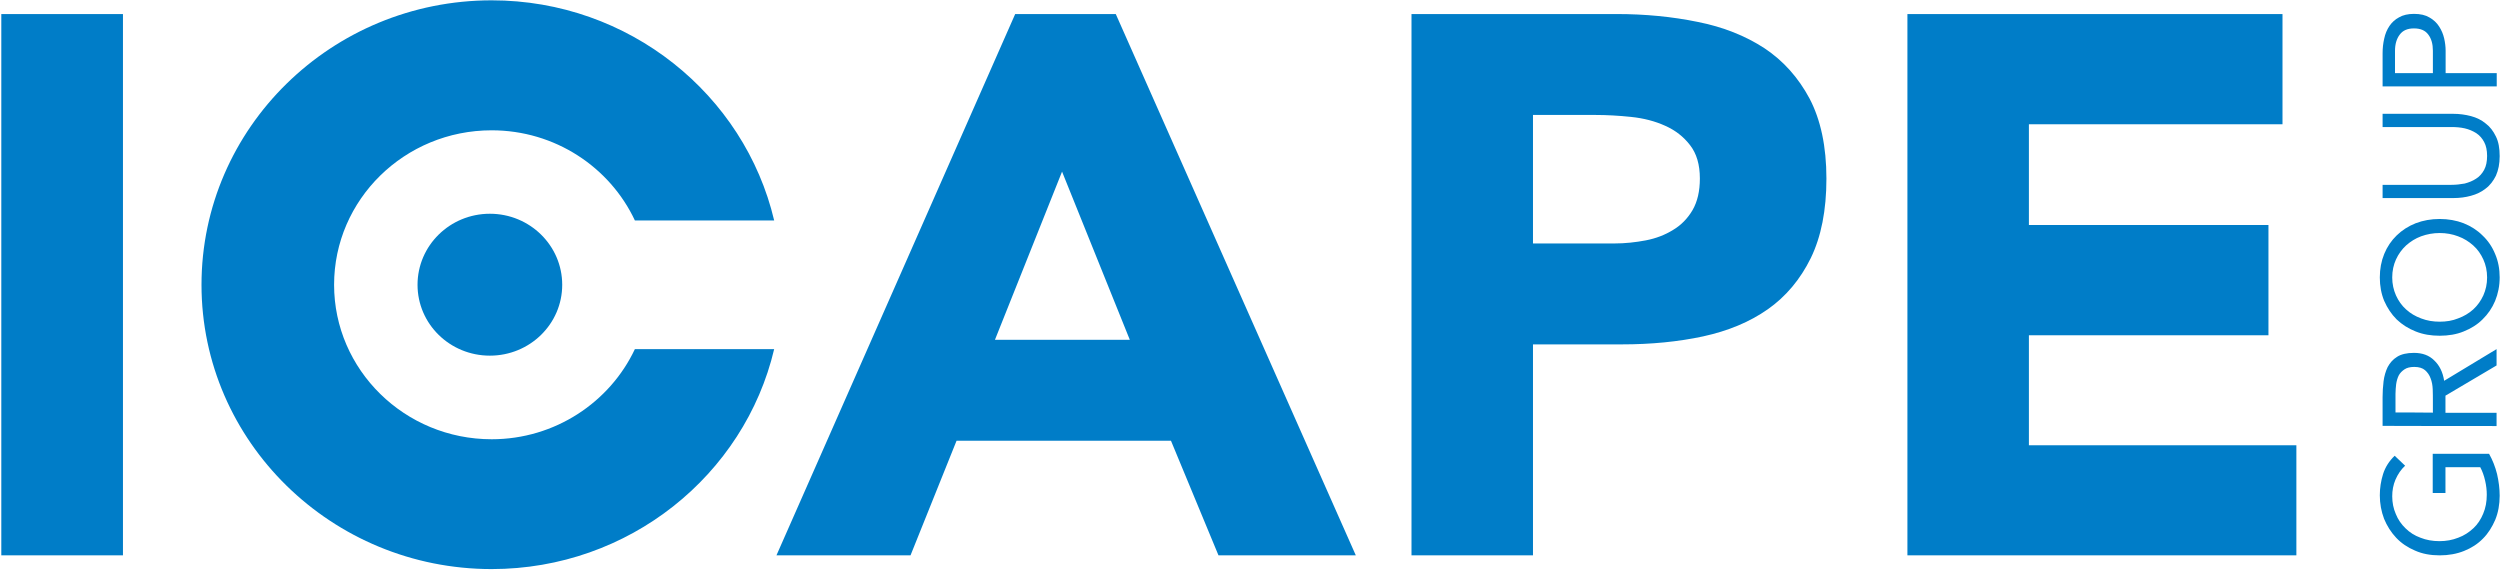 <svg version="1.2" xmlns="http://www.w3.org/2000/svg" viewBox="0 0 1531 349" width="1531" height="349"><style>.a{fill:#007dc8}</style><path fill-rule="evenodd" class="a" d="m1489.8 277.9v24h7.8v-15.8h21.3c1.3 2.4 2.3 5.2 3 8.3 0.7 3 1 5.8 1 8.6 0 4.2-0.7 8.1-2.2 11.6-1.4 3.4-3.4 6.5-6 8.9-2.7 2.5-5.7 4.5-9.3 5.8-3.5 1.4-7.3 2.1-11.5 2.1-4.2 0-8.1-0.7-11.6-2.1-3.6-1.3-6.7-3.3-9.2-5.8-2.5-2.4-4.6-5.4-5.9-8.7q-2.2-5-2.2-10.9c0-3.5 0.6-6.9 2-10.2 1.5-3.4 3.4-6.2 5.9-8.5l-6.4-6.1q-5.1 4.9-7.1 11.2c-1.3 4.1-2 8.5-2 13 0 5.1 0.9 9.9 2.6 14.4 1.8 4.4 4.3 8.3 7.4 11.6 3.2 3.4 7.1 6 11.6 7.9 4.5 2 9.5 2.9 15.1 2.9 5.4 0 10.4-0.9 14.9-2.7 4.5-1.8 8.4-4.3 11.6-7.6 3.2-3.2 5.6-7.1 7.5-11.5 1.8-4.4 2.7-9.4 2.7-14.7 0-4.5-0.6-8.9-1.6-13.3-1.1-4.4-2.7-8.5-4.9-12.4zm39.1-17v-8.1h-31.3v-10.5l31.3-18.5v-10l-32.1 19.4c-0.8-5.3-2.9-9.5-6.1-12.5-3.1-3.1-7.2-4.6-12.4-4.6-4.3 0-7.8 0.8-10.3 2.4-2.6 1.6-4.4 3.7-5.8 6.3-1.2 2.5-2.1 5.5-2.5 8.7-0.4 3.3-0.6 6.6-0.6 9.8v17.5c0 0.1 69.8 0.1 69.8 0.1zm-61.9-8.3v-11.3c0-2.1 0.2-4 0.4-6 0.3-2 0.8-3.8 1.6-5.4 0.8-1.5 2-2.7 3.5-3.7q2.2-1.5 6-1.5c2.9 0 5.1 0.7 6.6 2 1.5 1.3 2.7 3 3.4 5 0.8 2 1.2 4.3 1.3 6.7 0.1 2.5 0.1 4.8 0.1 7v7.3c0-0.1-22.9-0.1-22.9-0.1zm61-97.1c-1.8-4.4-4.4-8.2-7.7-11.3-3.2-3.2-7.1-5.7-11.6-7.5-4.4-1.7-9.4-2.6-14.6-2.6-5.4 0-10.2 0.9-14.7 2.6q-6.8 2.7-11.7 7.5c-3.2 3.1-5.8 6.9-7.6 11.3q-2.7 6.6-2.7 14.4 0 7.9 2.7 14.4c1.9 4.3 4.4 8.1 7.6 11.3q4.9 4.7 11.7 7.4c4.5 1.8 9.3 2.6 14.7 2.6 5.2 0 10.2-0.8 14.6-2.6 4.5-1.8 8.4-4.2 11.6-7.4 3.3-3.2 5.9-7 7.7-11.3 1.8-4.4 2.8-9.2 2.8-14.4 0-5.2-0.9-10-2.8-14.4zm-7.2 25.4c-1.5 3.3-3.6 6.2-6.2 8.6q-4 3.6-9.3 5.5c-3.4 1.4-7.2 2-11.2 2-4 0-7.8-0.6-11.4-2-3.5-1.3-6.6-3.1-9.2-5.5-2.7-2.4-4.7-5.3-6.2-8.6-1.5-3.4-2.3-7-2.3-11 0-4 0.8-7.7 2.3-11 1.5-3.3 3.6-6.2 6.2-8.6 2.7-2.4 5.7-4.3 9.2-5.6 3.6-1.3 7.4-2 11.4-2 4 0 7.8 0.7 11.2 2 3.6 1.3 6.6 3.2 9.3 5.6 2.7 2.4 4.7 5.3 6.2 8.6 1.5 3.3 2.3 7 2.3 11 0 4-0.8 7.6-2.3 11zm-61.7-111.2v8.1h42.1c2.8 0 5.6 0.2 8.2 0.8 2.6 0.6 4.9 1.6 7 2.9 2.1 1.4 3.7 3.2 4.9 5.5 1.2 2.2 1.8 5.1 1.8 8.5 0 3.4-0.6 6.3-1.8 8.5-1.2 2.2-2.8 4.1-4.9 5.4-2.1 1.4-4.4 2.3-7 3-2.7 0.5-5.4 0.8-8.2 0.8h-42.1v8.1h43.3q5.8 0 10.8-1.4c3.4-0.9 6.5-2.4 9-4.4 2.7-2 4.7-4.7 6.3-7.9 1.5-3.4 2.3-7.3 2.3-12 0-4.8-0.7-8.8-2.3-12-1.6-3.3-3.6-6-6.3-8-2.5-2.1-5.6-3.6-9-4.5-3.4-0.9-7.1-1.4-10.8-1.4zm69.9-16.8v-8.1h-31.3v-13.7c0-2.4-0.3-5-0.9-7.6-0.6-2.6-1.6-5-3.1-7.3-1.4-2.2-3.4-4.1-5.9-5.5-2.5-1.5-5.6-2.2-9.5-2.2-3.6 0-6.7 0.7-9.1 2.1q-3.6 1.9-5.9 5.3-2.3 3.4-3.2 7.7-1 4.3-1 9v20.3zm-62.3-8.1v-13.7c0-4.1 1-7.4 2.9-9.9 1.9-2.6 4.8-3.8 8.7-3.8 4 0 6.9 1.2 8.8 3.8 1.9 2.5 2.8 5.8 2.8 9.9v13.7zm-1465.9-36.2v331.5h74.5v-331.5z"/><path fill-rule="evenodd" class="a" d="m621.7 8.6h61.6l147 331.5h-84.1l-29.1-70.2h-131.3l-28.2 70.2h-82.1zm28.7 96.5l-41.1 103h82.6zm214-96.5h125.6c17.5 0 34 1.6 49.6 4.8 15.7 3.1 29.2 8.5 40.9 16.1 11.6 7.7 20.8 18 27.7 30.9 6.8 13 10.3 29.3 10.3 49 0 19.3-3.2 35.6-9.6 48.7-6.4 13-15.2 23.5-26.3 31.3-11.1 7.8-24.4 13.3-39.6 16.6-15.3 3.3-31.9 4.9-49.7 4.9h-54.5v129.2h-74.4zm74.4 140.5h49.7c6.7 0 13.1-0.7 19.4-1.9 6.2-1.2 11.7-3.3 16.7-6.4 4.9-2.9 8.9-7 11.9-12.1 3-5.2 4.5-11.6 4.5-19.4q0-12.7-6-20.4c-4-5.2-9-9.1-15.3-11.9-6.2-2.8-13.1-4.6-20.8-5.4-7.6-0.8-15-1.2-21.9-1.2h-38.2zm229.3-140.5h229.7v67.5h-155.3v61.7h146.7v67.5h-146.7v67.4h163.8v67.4h-238.2z"/><path class="a" d="m301.1 269c-53.3 0-96.5-42.5-96.5-94.6 0-52.2 43.2-94.6 96.5-94.6 38.8 0 72.4 22.6 87.7 55.2h85.3c-18.2-77.1-88.9-134.8-173-134.8-98 0-177.7 78.1-177.7 174.2 0 96 79.7 174.1 177.7 174.1 84.1 0 154.8-57.6 173-134.7h-85.3c-15.3 32.5-48.9 55.2-87.7 55.2z"/><path class="a" d="m300 217.8c-24.5 0-44.3-19.4-44.3-43.4 0-24 19.8-43.5 44.3-43.5 24.5 0 44.3 19.5 44.3 43.5 0 24-19.8 43.4-44.3 43.4z"/></svg>